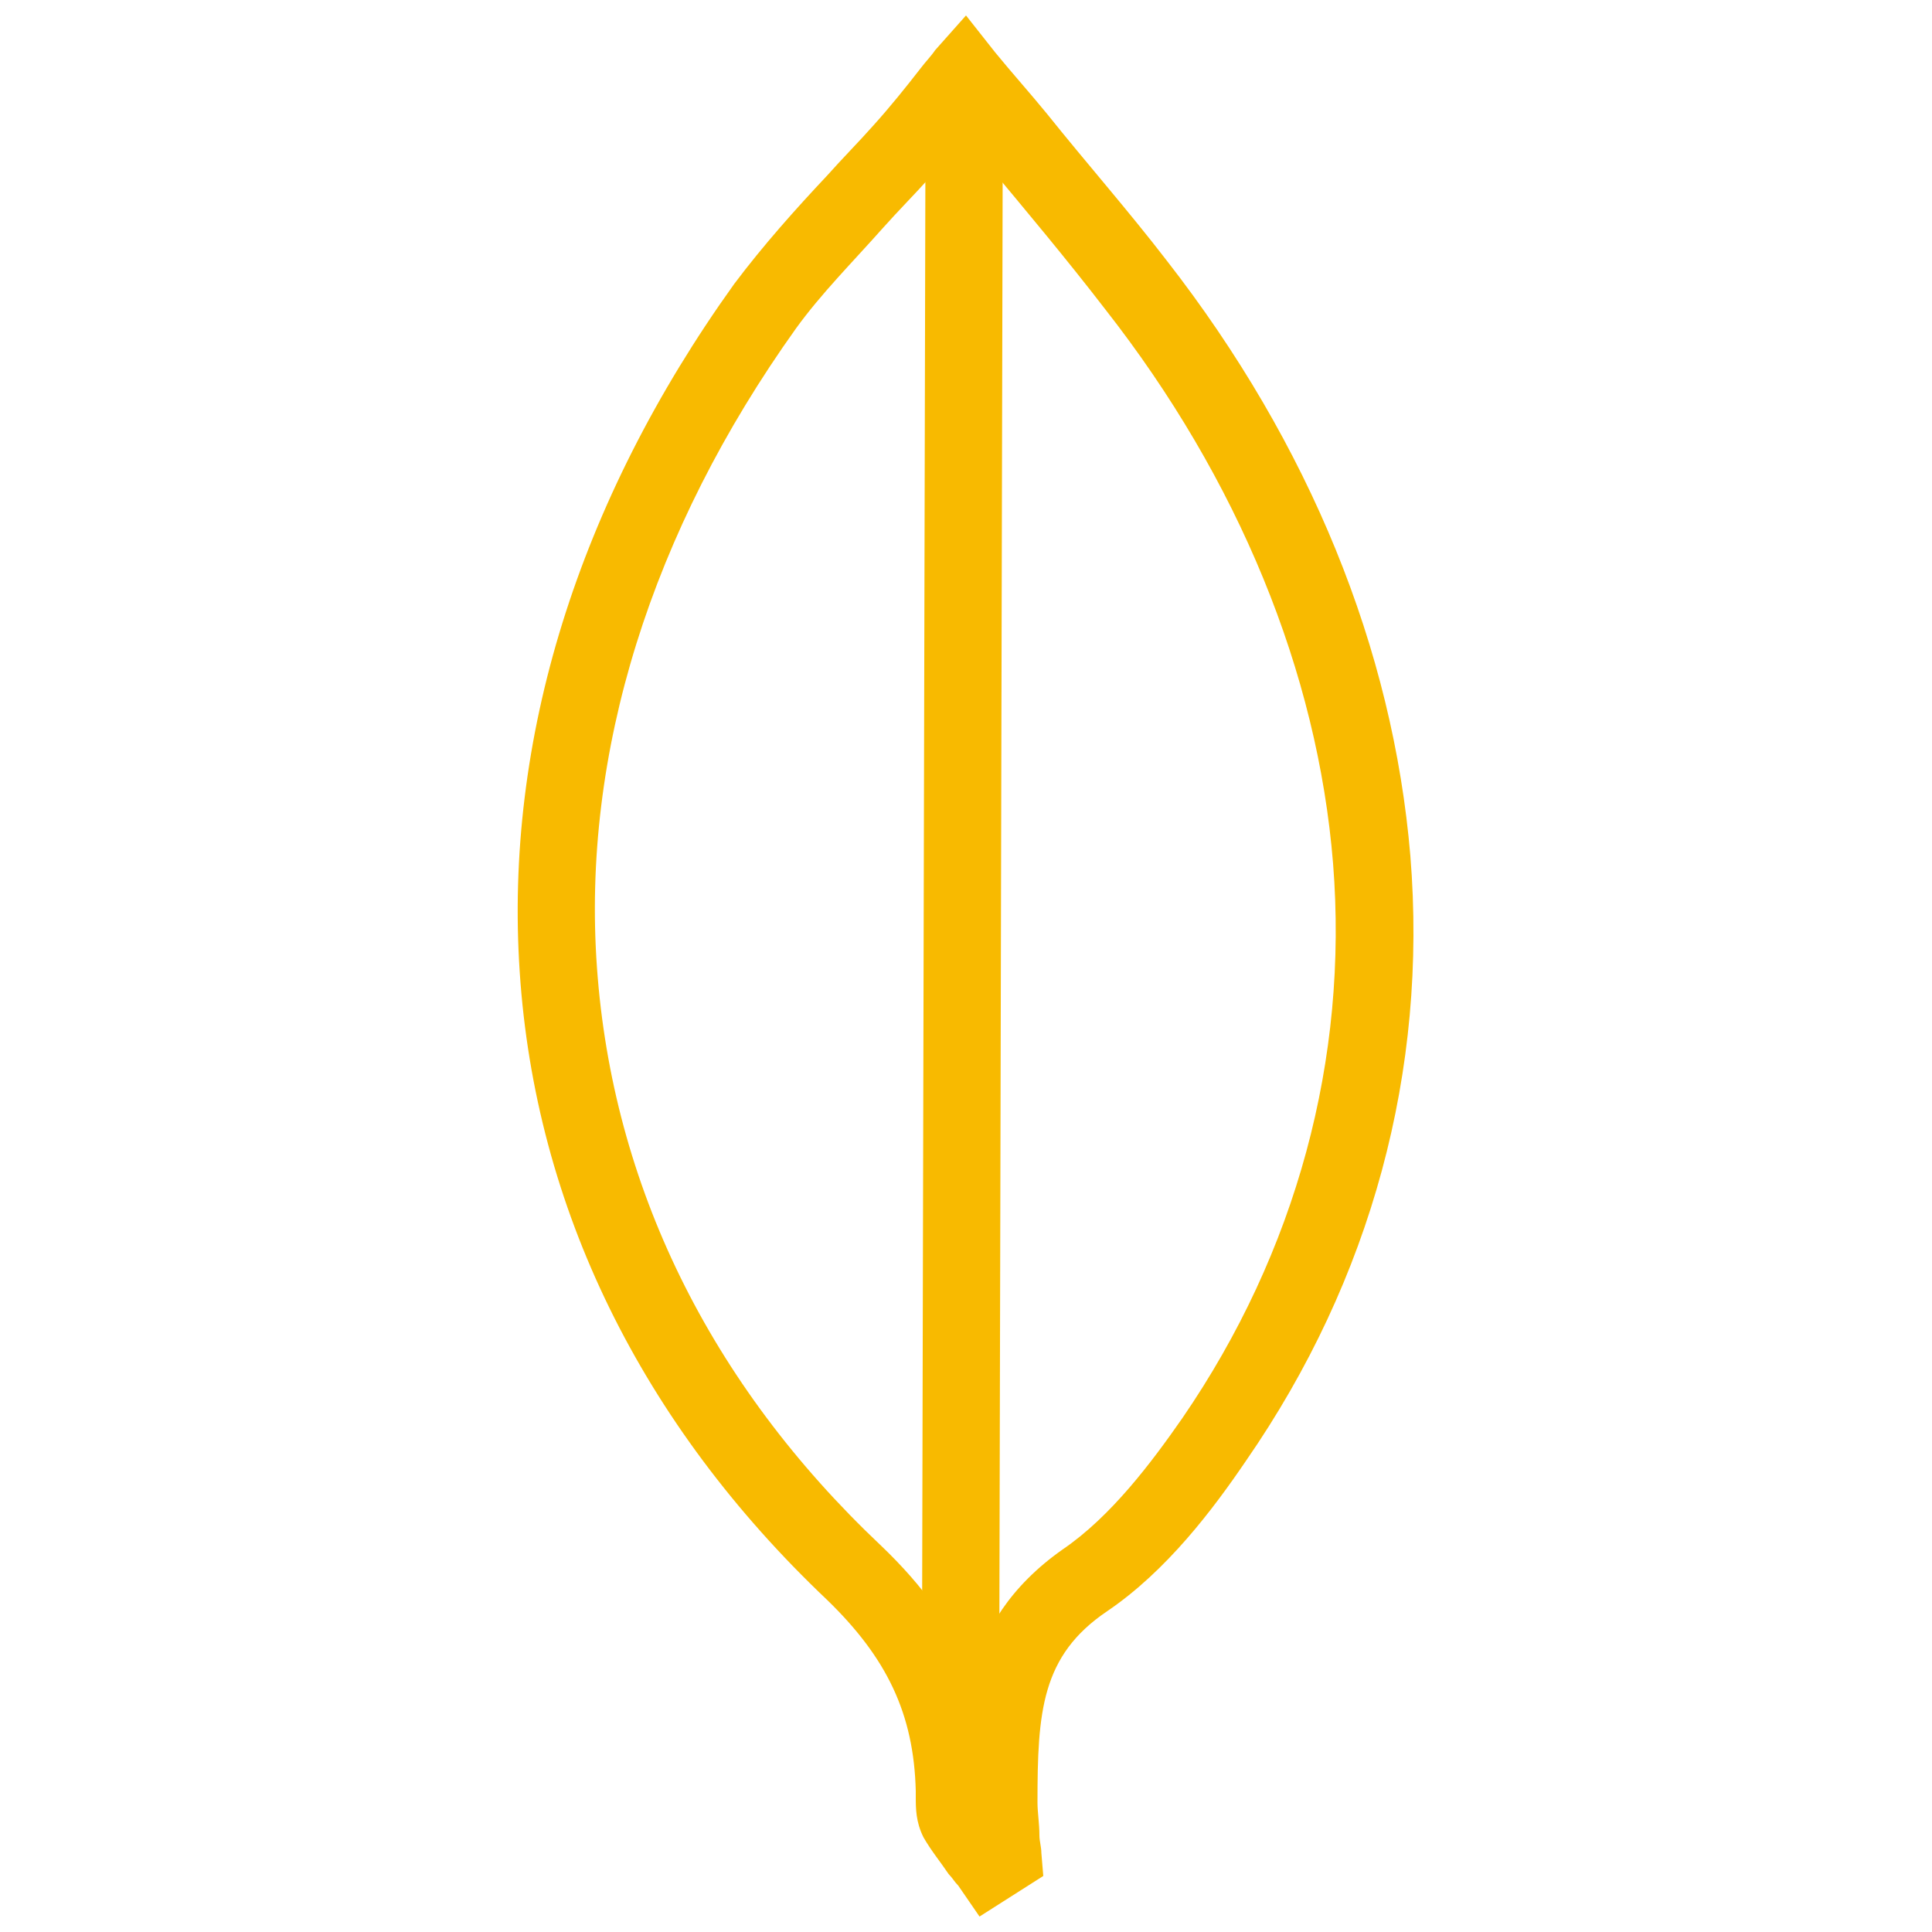 <?xml version="1.0" encoding="utf-8"?>
<!-- Generator: Adobe Illustrator 26.0.3, SVG Export Plug-In . SVG Version: 6.00 Build 0)  -->
<svg version="1.1" xmlns="http://www.w3.org/2000/svg" xmlns:xlink="http://www.w3.org/1999/xlink" x="0px" y="0px"
	 viewBox="0 0 100 100" style="enable-background:new 0 0 100 100;" xml:space="preserve">
<style type="text/css">
	.st0{fill:#F8BA00;}
	.st1{fill:#6610F2;}
	.st2{opacity:0;}
	.st3{fill-rule:evenodd;clip-rule:evenodd;fill:#F8BA00;}
	.st4{fill-rule:evenodd;clip-rule:evenodd;fill:#6610F2;}
</style>
<g id="Capa_2">
</g>
<g id="Capa_1">
	<g>
		<g>
			<g>
				<path class="st0" d="M50.7,99.2l-1.1-1.6c-0.2-0.2-0.3-0.4-0.5-0.6c-0.4-0.6-0.9-1.2-1.3-1.9c-0.4-0.8-0.4-1.5-0.4-2.1
					c0-0.1,0-0.2,0-0.3c-0.1-4-1.5-6.9-4.6-9.9c-9.6-9.1-15.1-20.3-15.9-32.5C26.1,38.3,29.9,26,38,14.7c1.5-2,3.2-3.9,4.8-5.6
					c0.8-0.9,1.6-1.7,2.4-2.6c0.9-1,1.7-2,2.4-2.9c0.3-0.4,0.6-0.7,0.8-1L50,0.8l1.5,1.9c0.9,1.1,1.8,2.1,2.7,3.2
					c2,2.5,4.2,5,6.2,7.6C67.8,23,72.1,33.6,73,44.3c0.9,11.1-2,21.9-8.5,31.3c-1.7,2.5-4.1,5.7-7.2,7.8c-3.4,2.3-3.6,5.2-3.6,9.9
					c0,0.5,0.1,1.1,0.1,1.7c0,0.3,0.1,0.6,0.1,0.9l0.1,1.2L50.7,99.2z M49.9,7c-0.6,0.7-1.1,1.4-1.7,2.1c-0.8,0.9-1.7,1.8-2.5,2.7
					c-1.6,1.8-3.2,3.4-4.5,5.2c-7.5,10.5-11.1,22-10.3,33.1c0.8,11.2,5.8,21.5,14.7,29.9c2.2,2.1,3.8,4.3,4.7,6.8
					c0.6-2.4,2-4.7,4.7-6.6c2.5-1.7,4.6-4.5,6.2-6.8c5.9-8.6,8.6-18.6,7.8-28.7c-0.8-9.9-4.9-19.9-11.8-28.7c-2-2.6-4.1-5.1-6.1-7.5
					C50.7,7.9,50.3,7.5,49.9,7z"/>
			</g>
		</g>
		<g>
			
				<rect x="5.4" y="46.3" transform="matrix(2.272372e-03 -1 1 2.272372e-03 1.395 98.045)" class="st0" width="88.9" height="4"/>
		</g>
	</g>
</g>
</svg>

